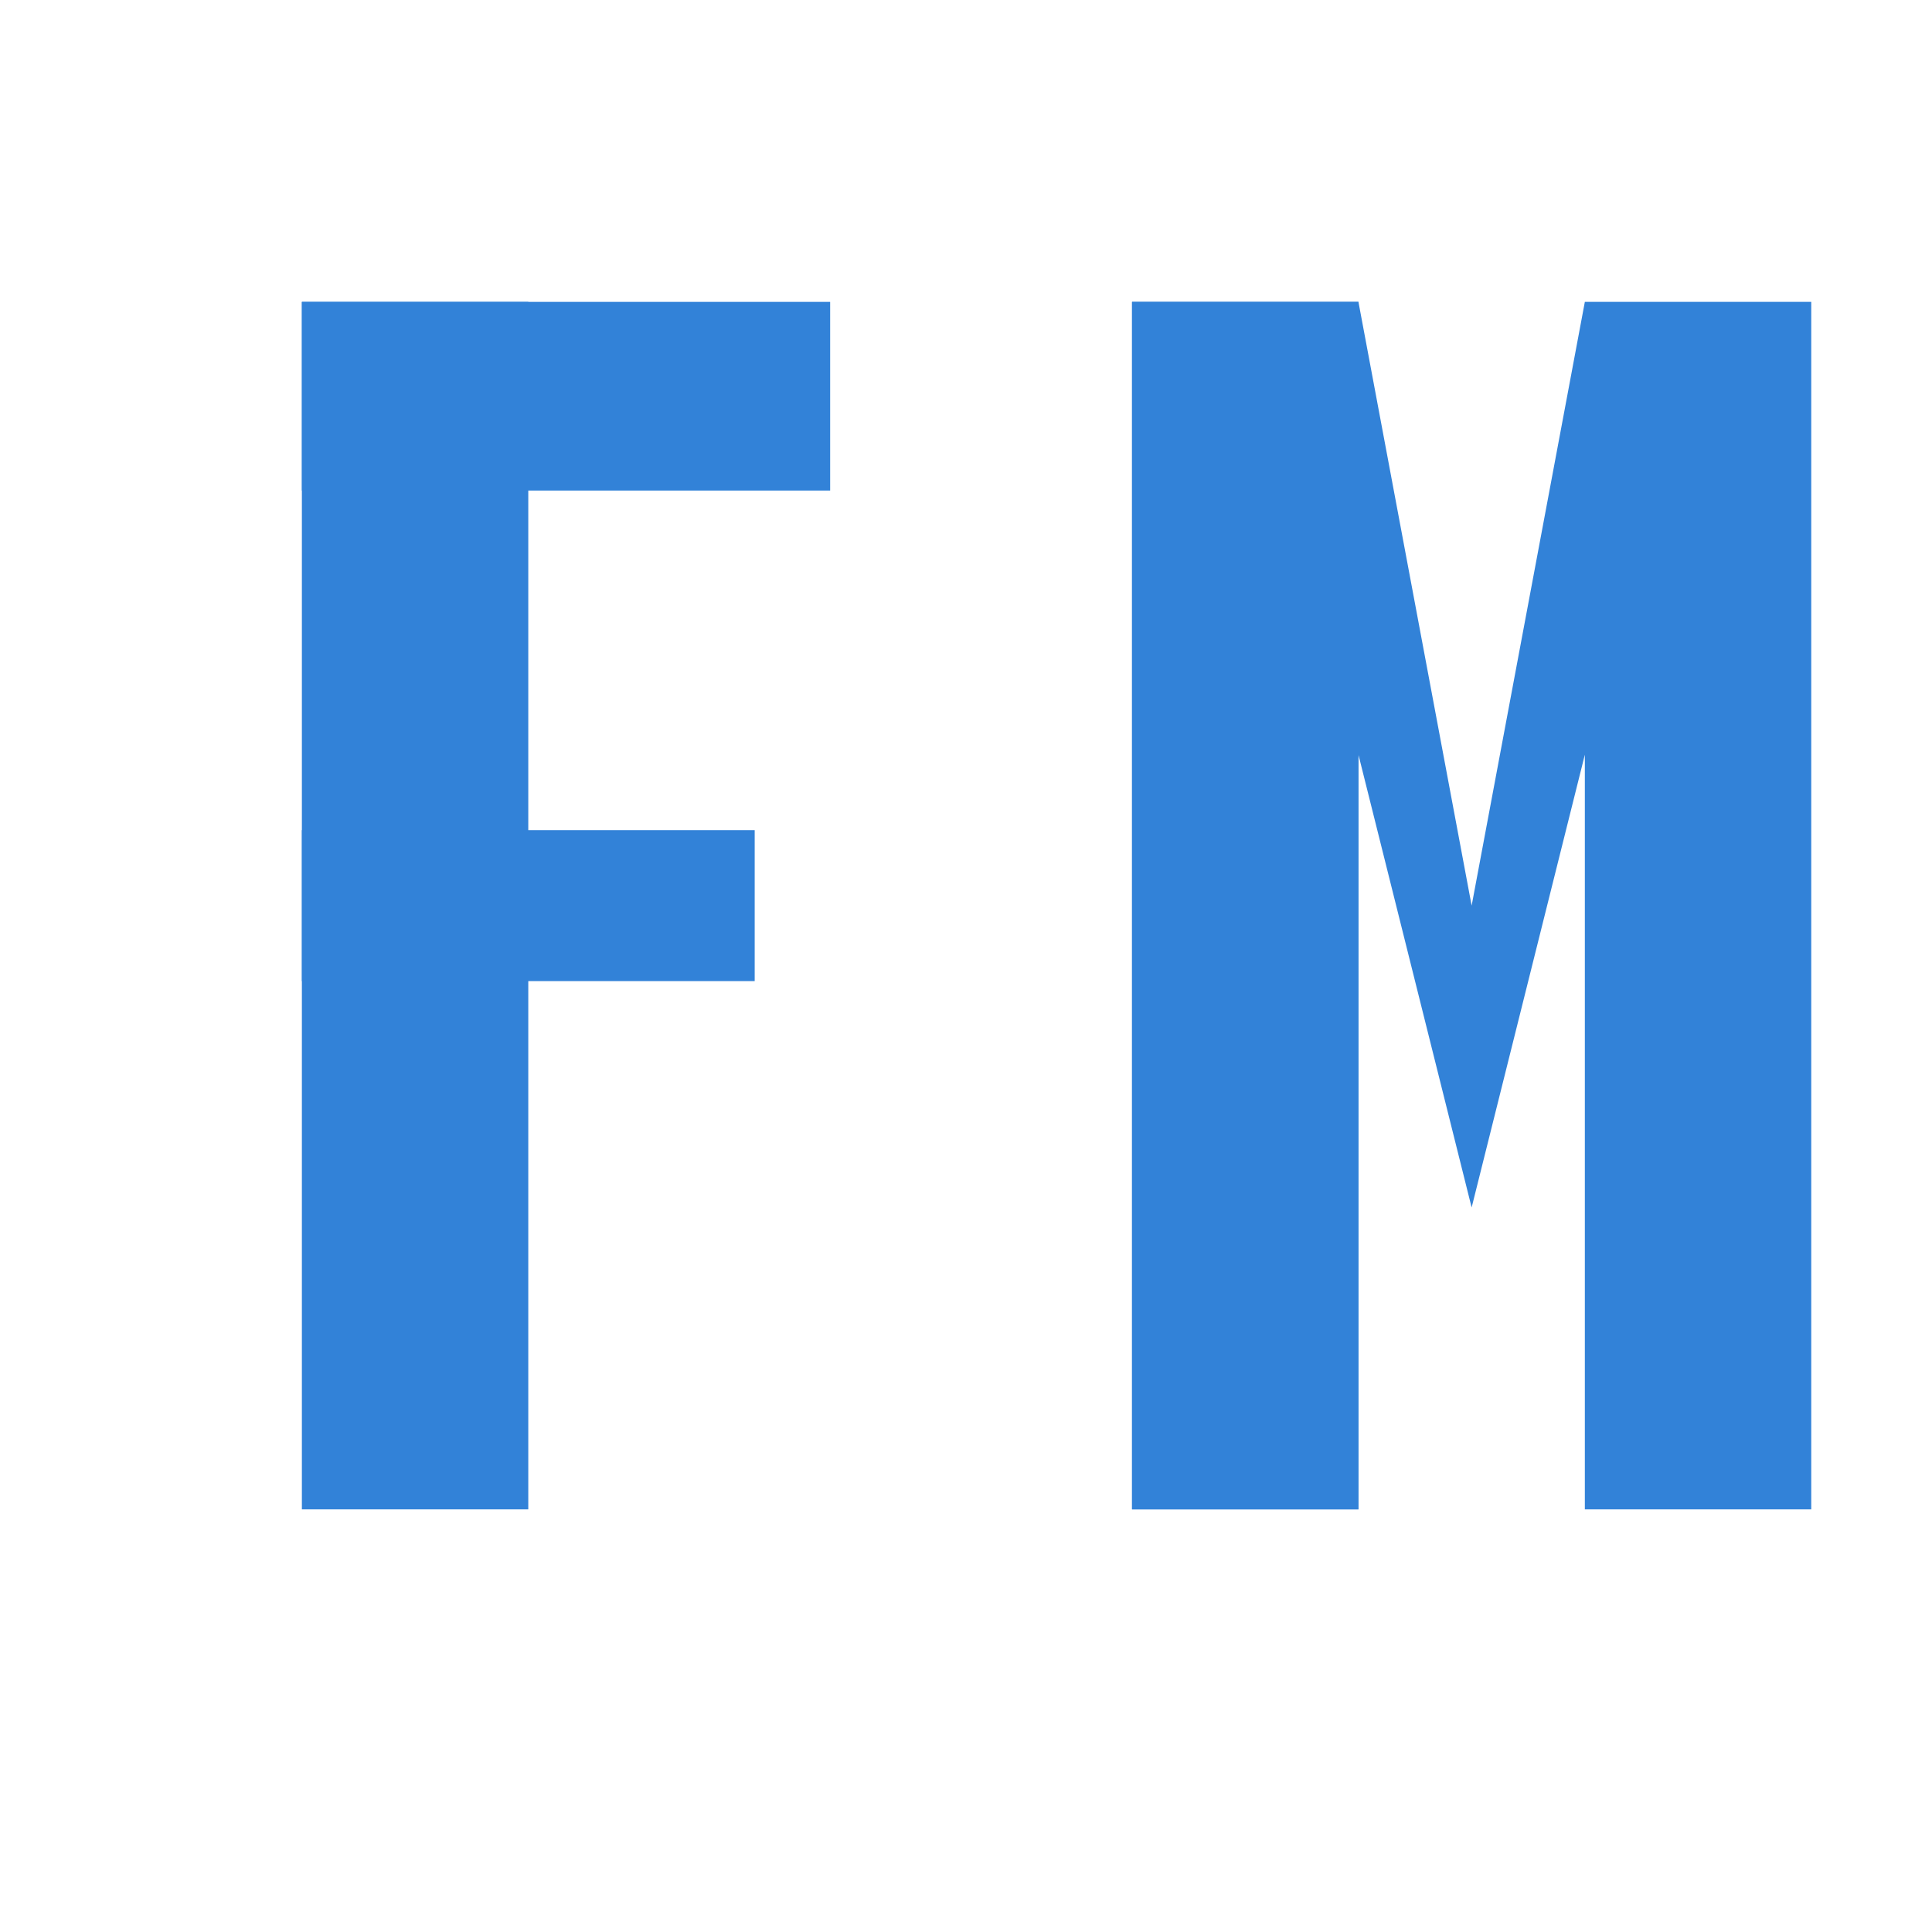<?xml version="1.0" encoding="utf-8"?>
<svg version="1.1" id="Layer_1" xmlns="http://www.w3.org/2000/svg" x="0px" y="0px"
	 width="256px" height="256px" viewBox="0 0 256 256" style="enable-background:new 0 0 256 256;" xml:space="preserve">
<style type="text/css">
	.st0{fill:#3282D8;}
</style>
<g>
	<!-- F Letter -->
	<rect class="st0" x="40" y="40" width="30" height="160"/>
	<rect class="st0" x="40" y="40" width="70" height="25"/>
	<rect class="st0" x="40" y="110" width="60" height="20"/>
	
	<!-- M Letter -->
	<rect class="st0" x="150" y="40" width="30" height="160"/>
	<polygon class="st0" points="180,40 195,120 210,40 240,40 240,200 210,200 210,100 195,160 180,100 180,200 150,200 150,40"/>
</g>
</svg>
